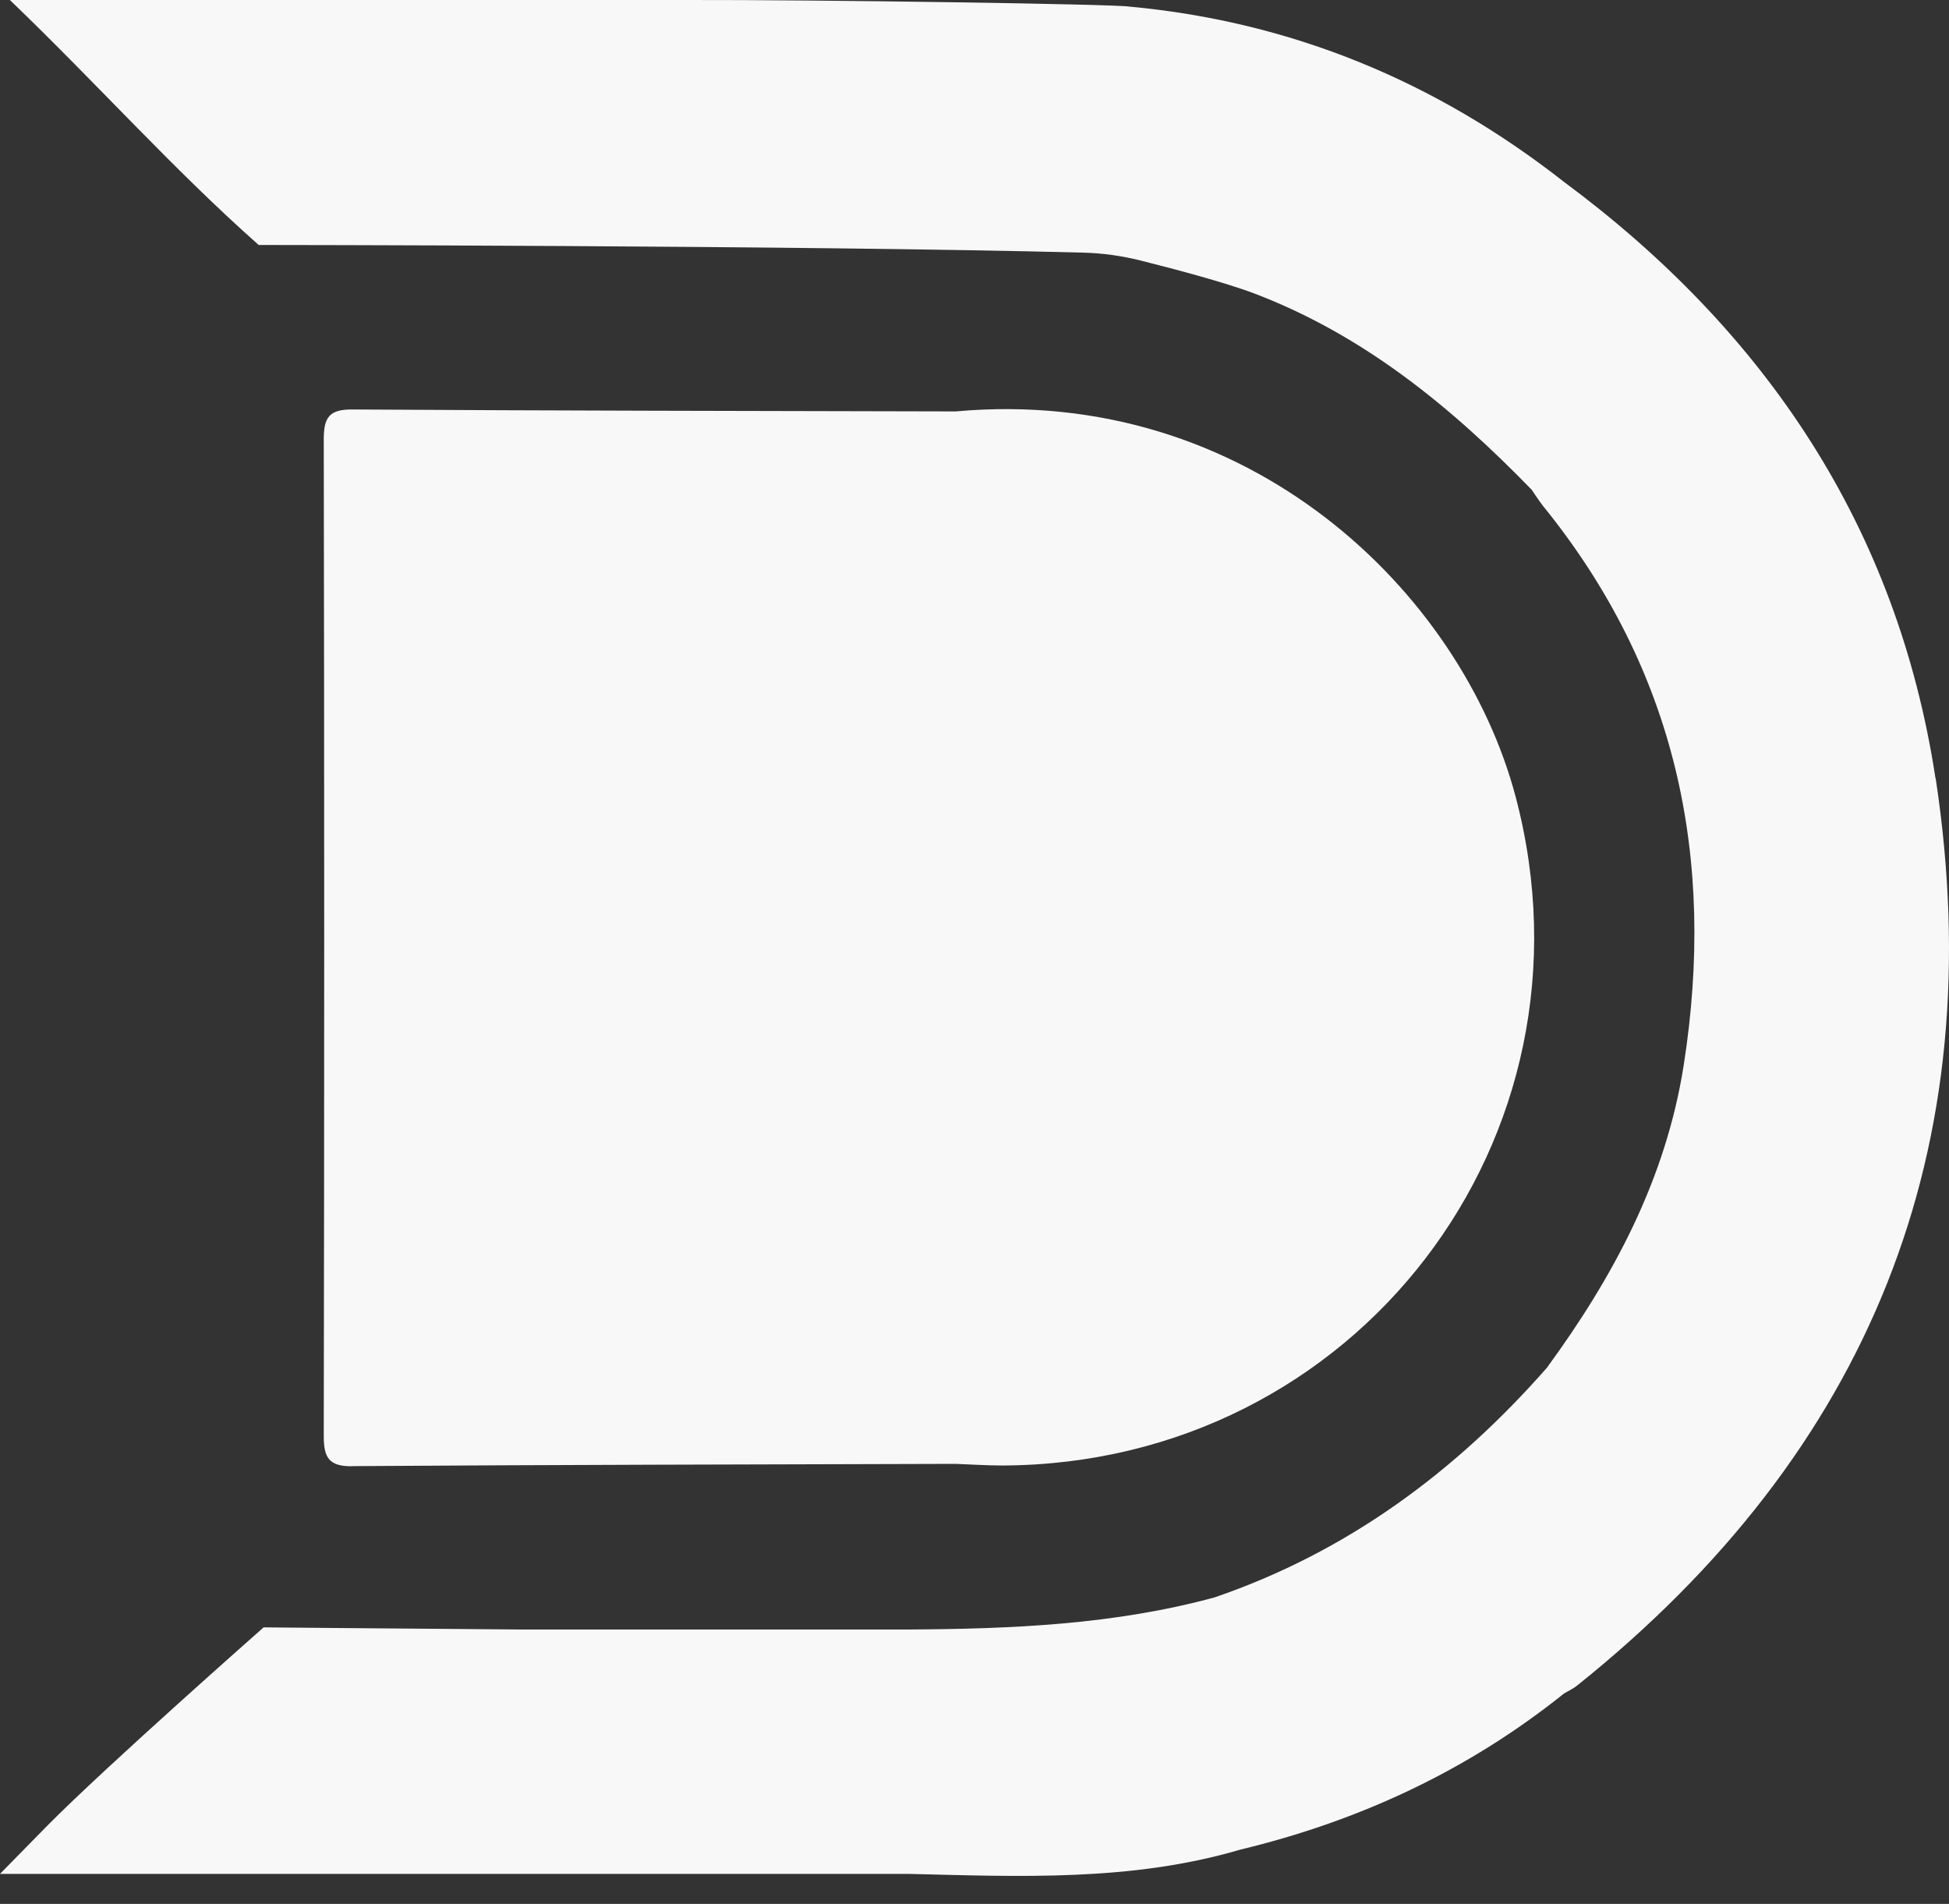 <svg width="43" height="42" viewBox="0 0 43 42" fill="none" xmlns="http://www.w3.org/2000/svg">
<rect x="0" y="0" width="43" height="42" fill="#333333" stroke="none"/>
<path d="M7.767 32.343C12.206 32.313 16.645 32.306 21.084 32.293C21.431 32.306 21.778 32.329 22.124 32.329C29.906 32.296 35.428 25.11 33.44 17.581C32.247 13.069 27.554 8.49 21.084 9.076C16.645 9.066 12.206 9.06 7.767 9.033C7.255 9.03 7.143 9.219 7.143 9.693C7.156 17.022 7.156 24.351 7.143 31.68C7.143 32.15 7.252 32.349 7.767 32.346V32.343Z" fill="#F8F8F9"/>
<path d="M42.702 17.17C41.856 11.63 38.959 7.313 34.497 4.006C31.677 1.796 28.496 0.477 24.919 0.146C24.609 0.09 18.102 -0.006 15.16 0H0.218C2.163 1.869 3.828 3.741 5.707 5.404C5.707 5.404 17.726 5.411 23.892 5.573C24.322 5.583 24.744 5.643 25.16 5.746C25.871 5.925 27.01 6.223 27.684 6.478C30.095 7.399 32.024 8.983 33.794 10.805C33.794 10.805 33.953 11.047 34.042 11.16C36.988 14.791 37.863 18.939 37.146 23.505C36.75 26.017 35.597 28.164 34.127 30.175C32.106 32.474 29.715 34.24 26.799 35.238C24.586 35.841 22.317 35.934 20.044 35.947C17.198 35.947 14.351 35.947 11.504 35.947C9.71 35.934 5.816 35.9 5.816 35.9C5.816 35.9 2.355 38.952 1.07 40.248C0.74 40.582 0.413 40.917 0 41.338C3.851 41.338 17.198 41.338 20.041 41.338C22.498 41.397 24.959 41.51 27.36 40.804C29.992 40.171 32.39 39.055 34.507 37.358C34.606 37.299 34.712 37.252 34.801 37.179C41.245 32.017 43.95 25.351 42.705 17.163L42.702 17.17Z" fill="#F8F8F9"/>
</svg>
